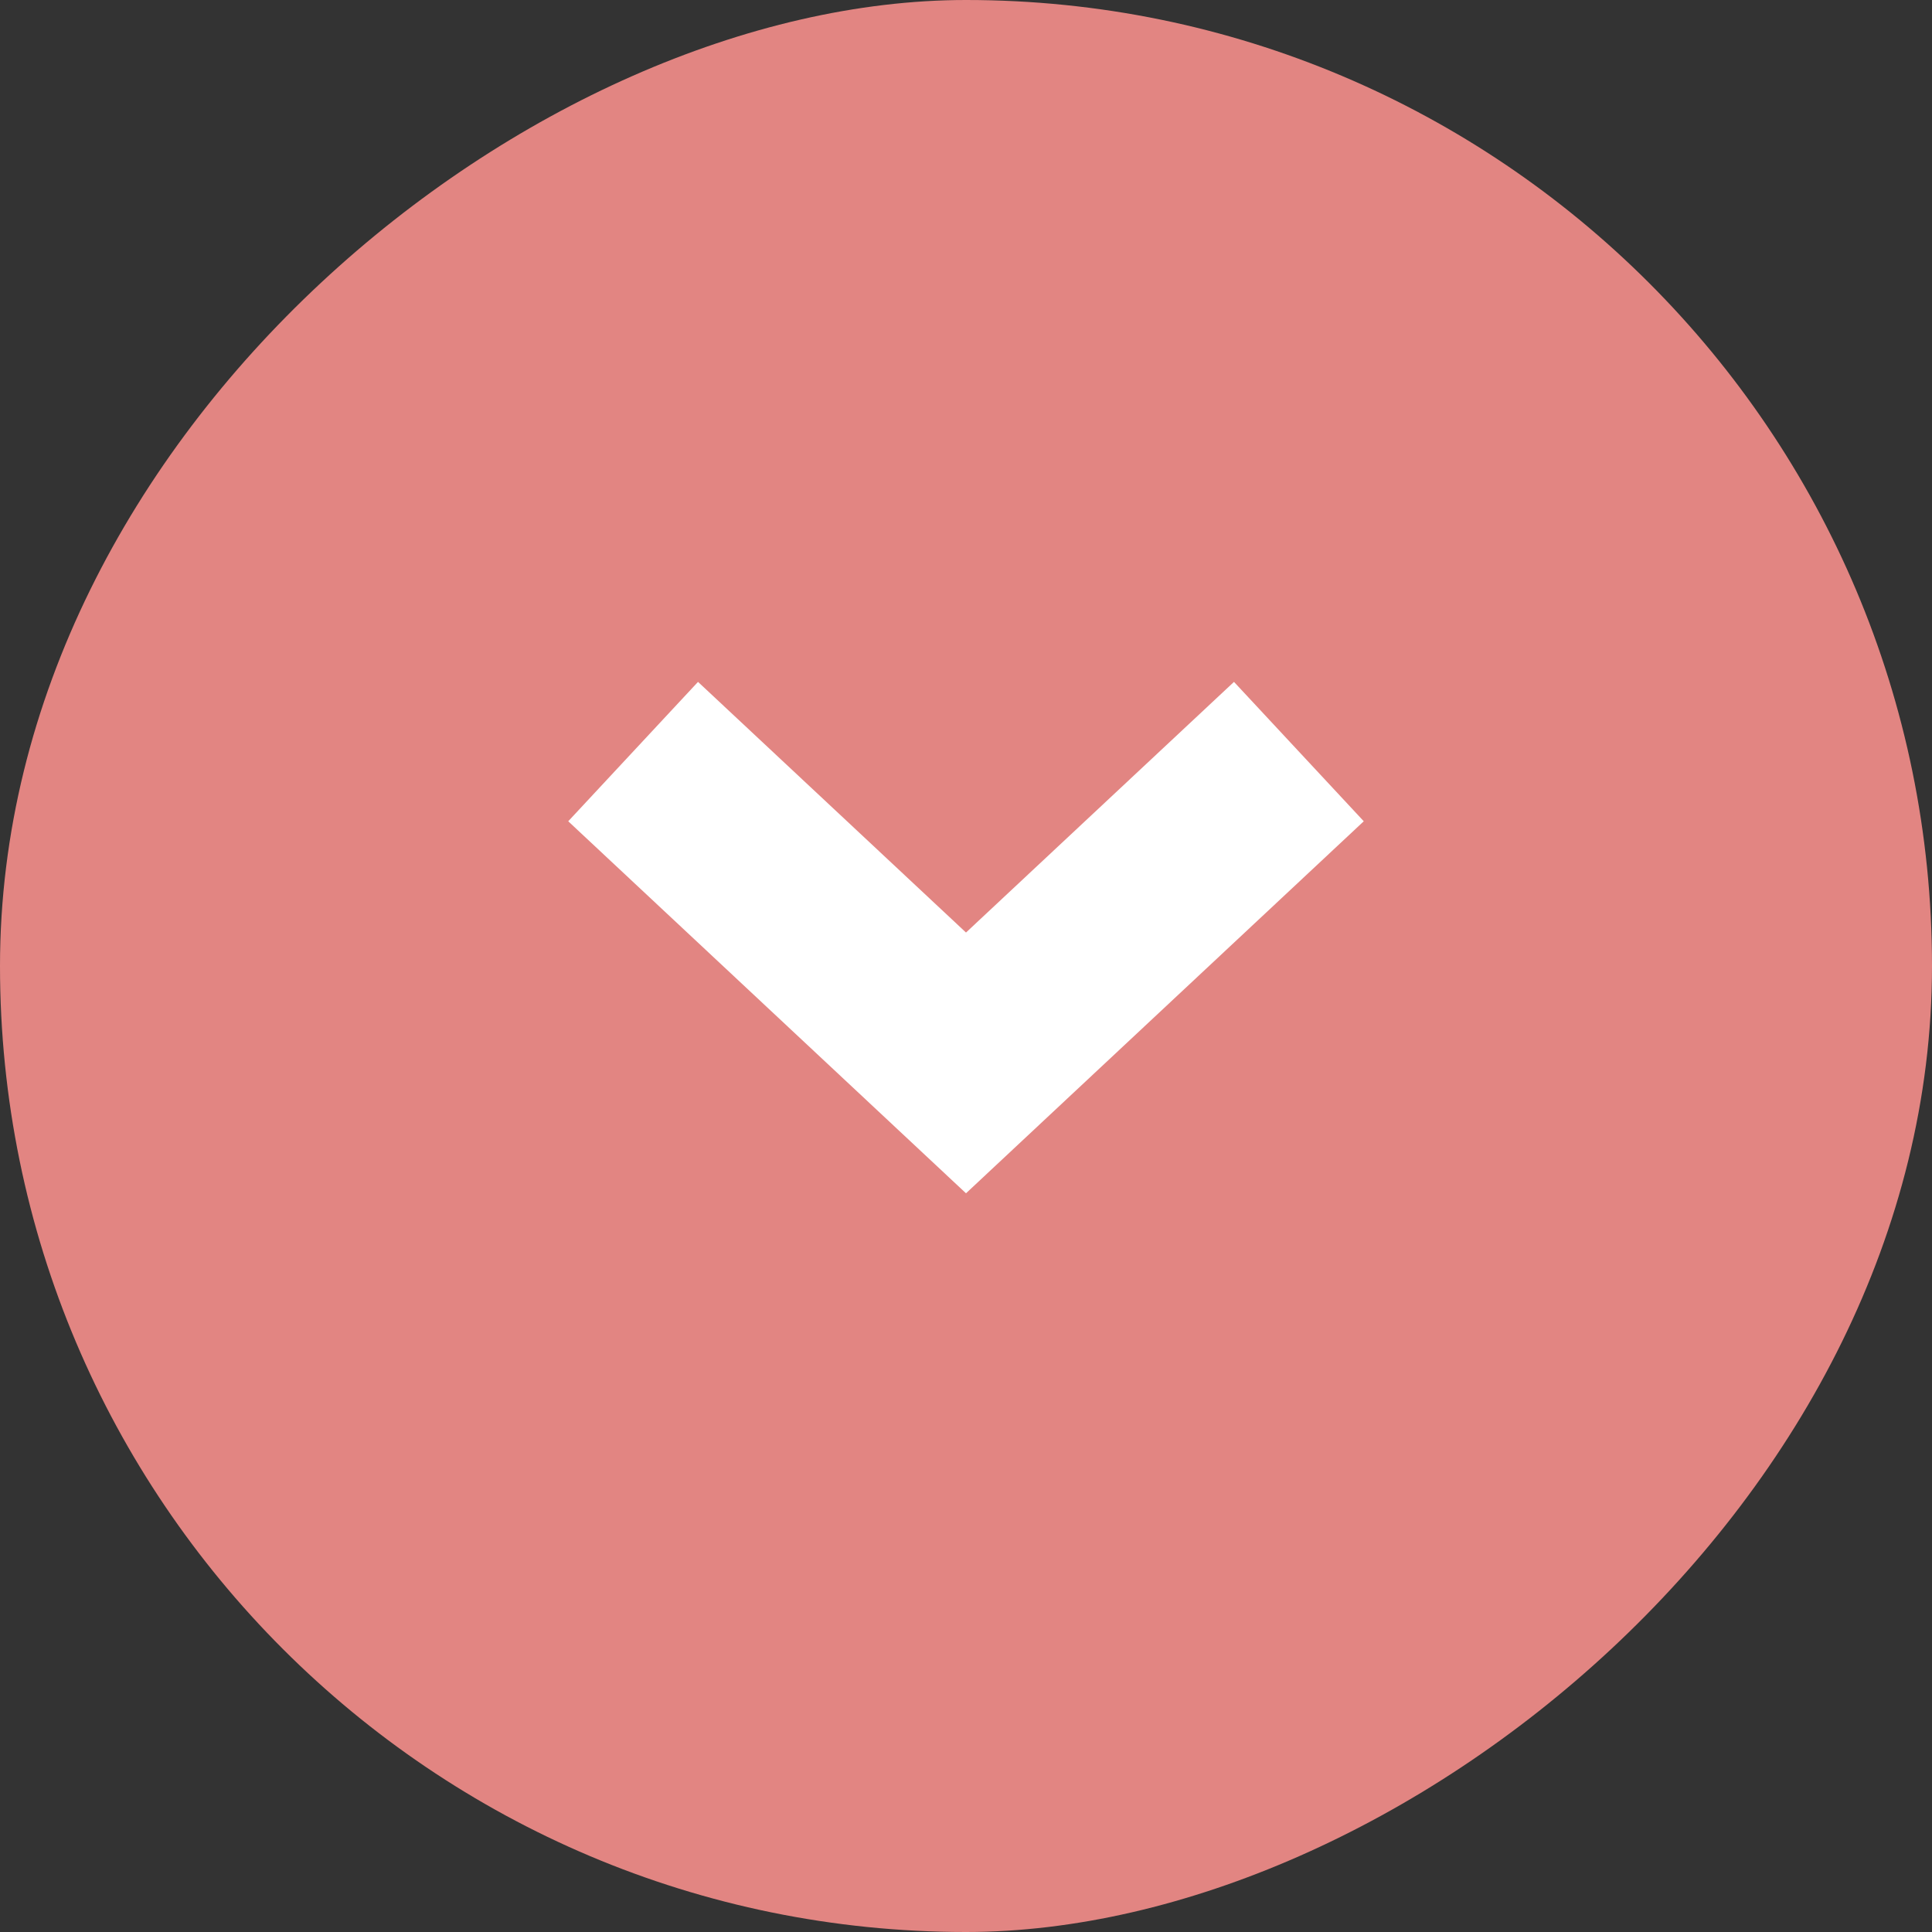 <svg width="34" height="34" viewBox="0 0 34 34" fill="none" xmlns="http://www.w3.org/2000/svg">
<rect x="0" y="0" width="34" height="34" fill="#333333" stroke="none"/>
<rect x="34" width="34" height="34" rx="17" transform="rotate(90 34 0)" fill="#E28582"/>
<path fill-rule="evenodd" clip-rule="evenodd" d="M17 16.411L21.716 12L24 14.453L17 21L10 14.453L12.284 12L17 16.411Z" fill="white"/>
</svg>
